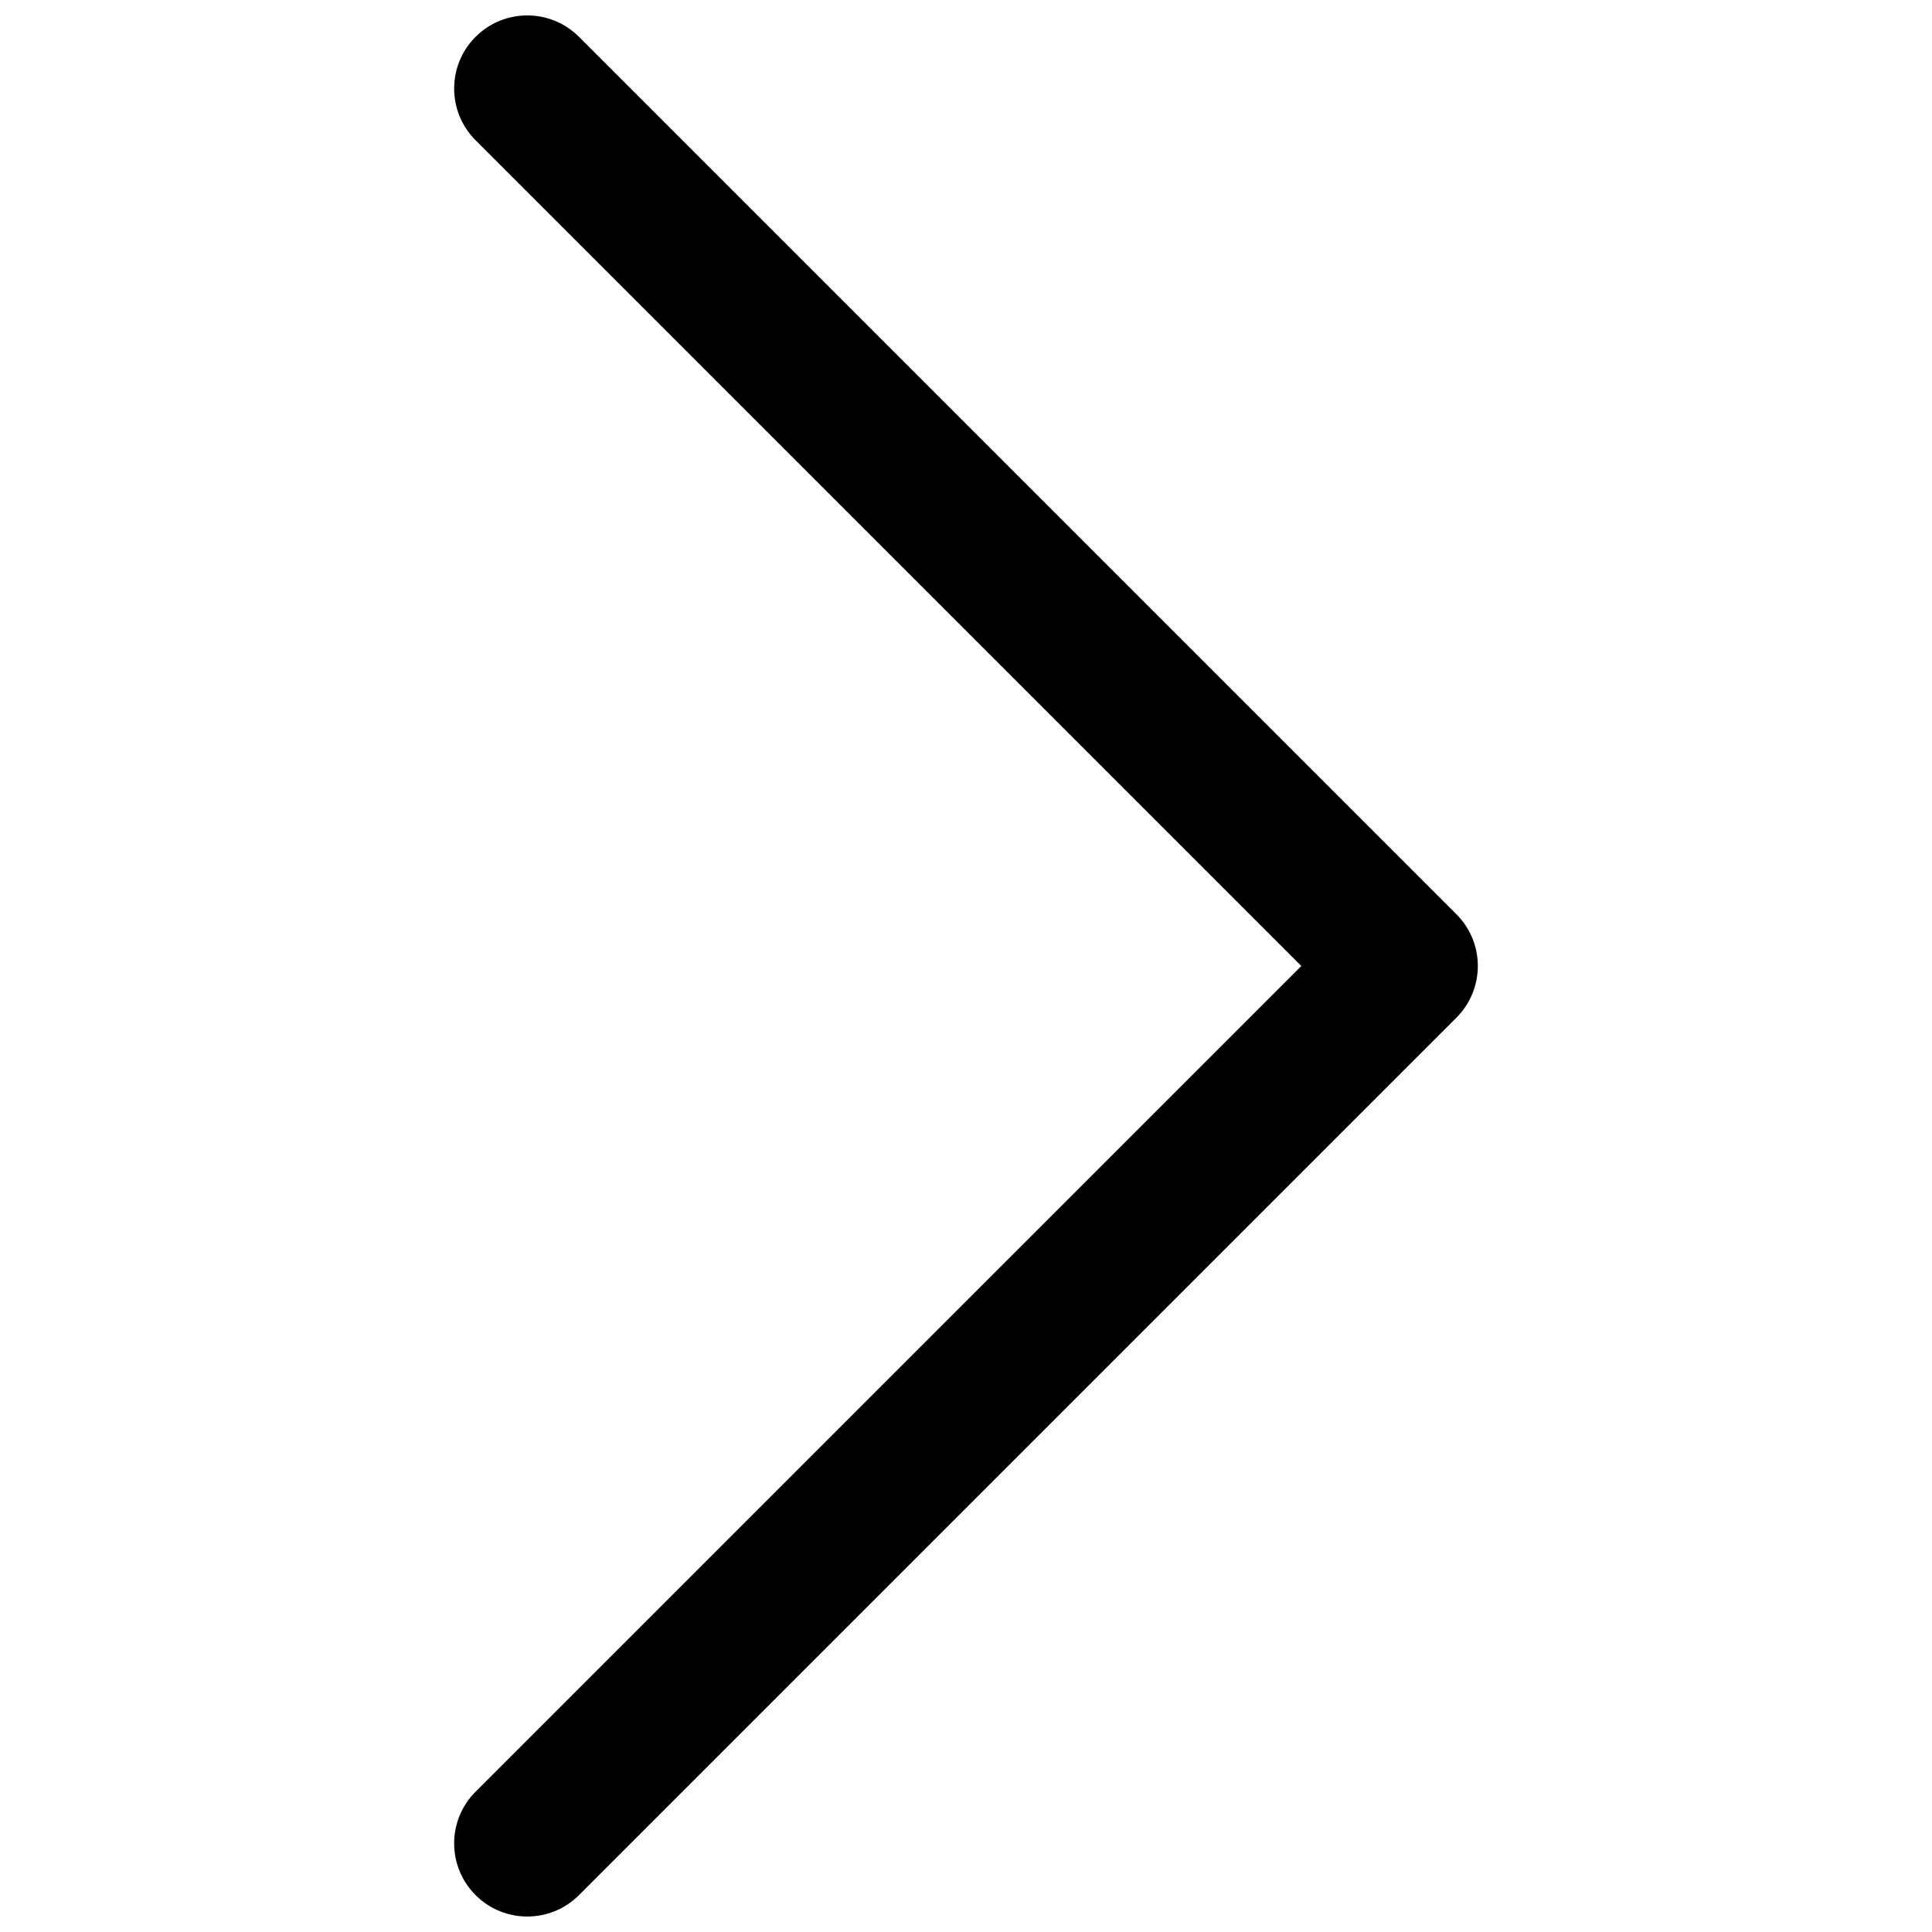 <?xml version="1.0" encoding="UTF-8"?>
<!-- Uploaded to: SVG Repo, www.svgrepo.com, Generator: SVG Repo Mixer Tools -->
<svg width="800px" height="800px" version="1.1" viewBox="144 144 512 512" xmlns="http://www.w3.org/2000/svg">
 <defs>
  <clipPath id="a">
   <path d="m264 148.09h272v503.81h-272z"/>
  </clipPath>
 </defs>
 <g clip-path="url(#a)">
  <path d="m488.86 400-218.83 218.82c-7.566 7.566-7.566 19.836 0 27.402 7.57 7.57 19.84 7.57 27.406 0l232.53-232.53c7.566-7.566 7.566-19.836 0-27.402l-232.53-232.53c-7.566-7.566-19.836-7.566-27.406 0-7.566 7.566-7.566 19.836 0 27.402z"/>
 </g>
</svg>